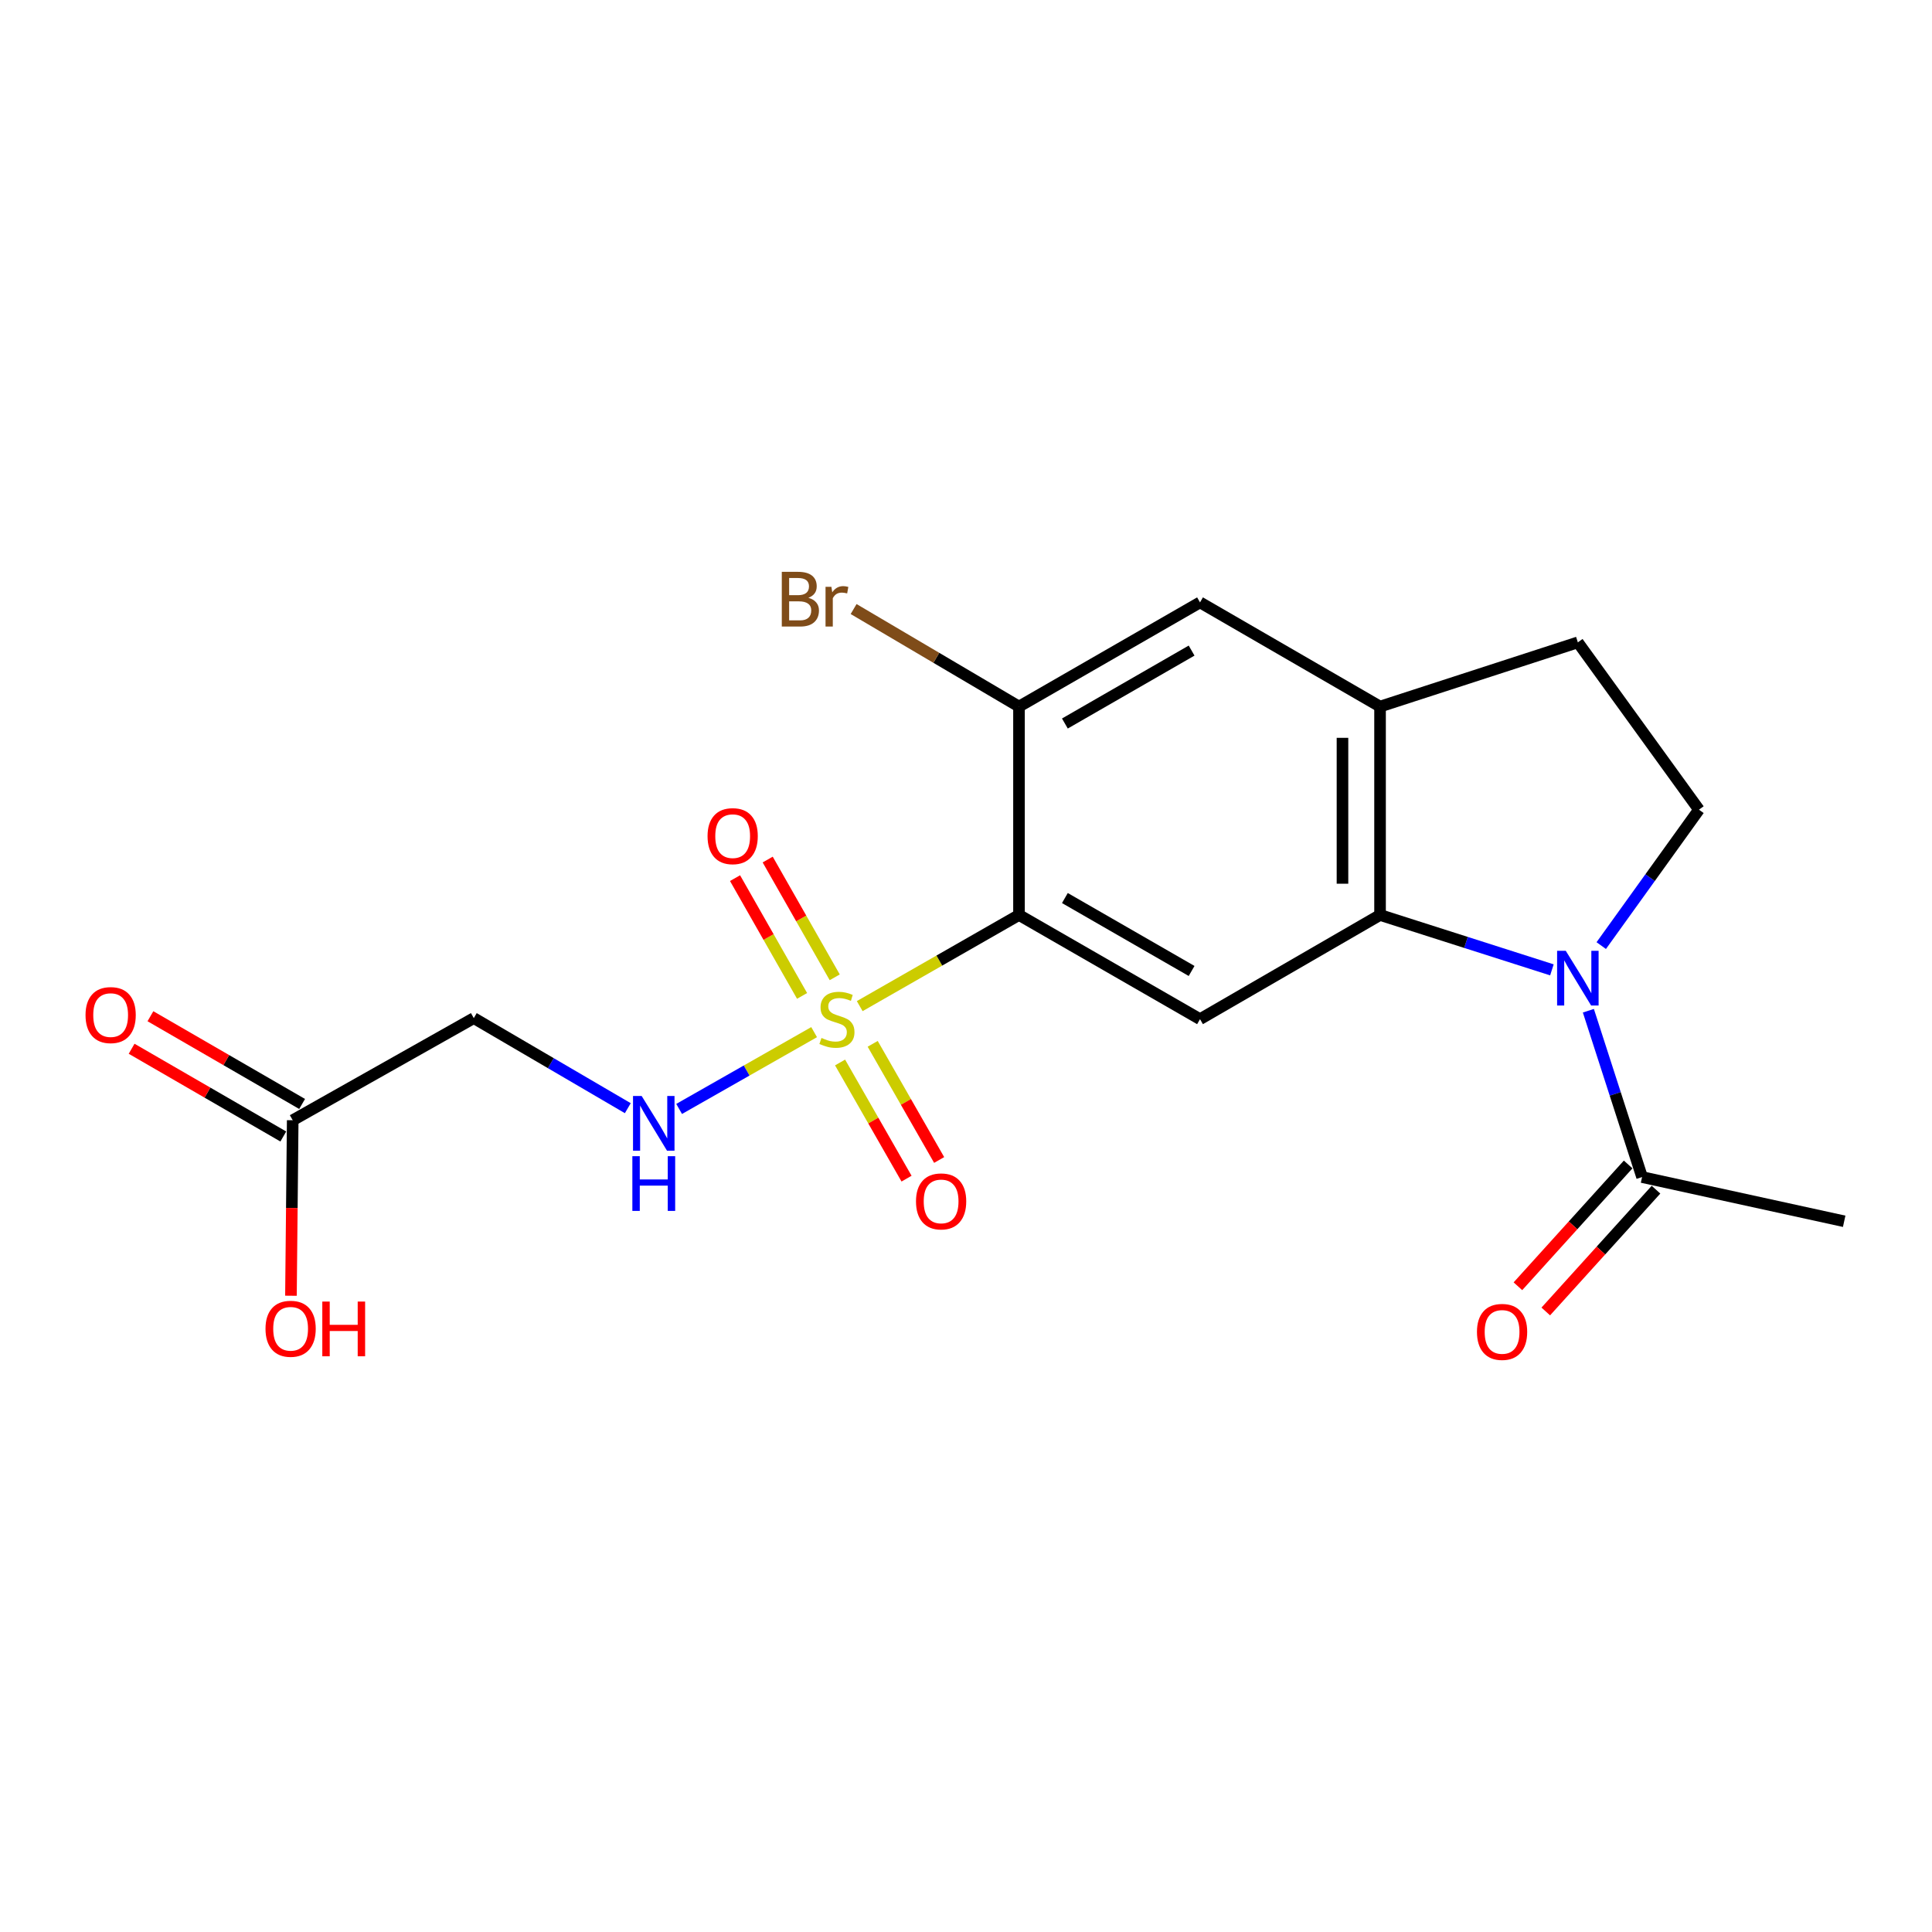 <?xml version='1.0' encoding='iso-8859-1'?>
<svg version='1.1' baseProfile='full'
              xmlns='http://www.w3.org/2000/svg'
                      xmlns:rdkit='http://www.rdkit.org/xml'
                      xmlns:xlink='http://www.w3.org/1999/xlink'
                  xml:space='preserve'
width='1000px' height='1000px' viewBox='0 0 1000 1000'>
<!-- END OF HEADER -->
<rect style='opacity:1.0;fill:#FFFFFF;stroke:none' width='1000' height='1000' x='0' y='0'> </rect>
<path class='bond-0' d='M 444.99,520.767 L 486.21,497.179' style='fill:none;fill-rule:evenodd;stroke:#CCCC00;stroke-width:6px;stroke-linecap:butt;stroke-linejoin:miter;stroke-opacity:1' />
<path class='bond-0' d='M 486.21,497.179 L 527.43,473.592' style='fill:none;fill-rule:evenodd;stroke:#000000;stroke-width:6px;stroke-linecap:butt;stroke-linejoin:miter;stroke-opacity:1' />
<path class='bond-6' d='M 421.388,534.233 L 386.452,554.108' style='fill:none;fill-rule:evenodd;stroke:#CCCC00;stroke-width:6px;stroke-linecap:butt;stroke-linejoin:miter;stroke-opacity:1' />
<path class='bond-6' d='M 386.452,554.108 L 351.515,573.983' style='fill:none;fill-rule:evenodd;stroke:#0000FF;stroke-width:6px;stroke-linecap:butt;stroke-linejoin:miter;stroke-opacity:1' />
<path class='bond-11' d='M 434.822,549.94 L 452.023,580.001' style='fill:none;fill-rule:evenodd;stroke:#CCCC00;stroke-width:6px;stroke-linecap:butt;stroke-linejoin:miter;stroke-opacity:1' />
<path class='bond-11' d='M 452.023,580.001 L 469.223,610.063' style='fill:none;fill-rule:evenodd;stroke:#FF0000;stroke-width:6px;stroke-linecap:butt;stroke-linejoin:miter;stroke-opacity:1' />
<path class='bond-11' d='M 451.702,540.281 L 468.903,570.343' style='fill:none;fill-rule:evenodd;stroke:#CCCC00;stroke-width:6px;stroke-linecap:butt;stroke-linejoin:miter;stroke-opacity:1' />
<path class='bond-11' d='M 468.903,570.343 L 486.103,600.405' style='fill:none;fill-rule:evenodd;stroke:#FF0000;stroke-width:6px;stroke-linecap:butt;stroke-linejoin:miter;stroke-opacity:1' />
<path class='bond-12' d='M 432.056,505.858 L 414.706,475.379' style='fill:none;fill-rule:evenodd;stroke:#CCCC00;stroke-width:6px;stroke-linecap:butt;stroke-linejoin:miter;stroke-opacity:1' />
<path class='bond-12' d='M 414.706,475.379 L 397.357,444.901' style='fill:none;fill-rule:evenodd;stroke:#FF0000;stroke-width:6px;stroke-linecap:butt;stroke-linejoin:miter;stroke-opacity:1' />
<path class='bond-12' d='M 415.155,515.479 L 397.805,485' style='fill:none;fill-rule:evenodd;stroke:#CCCC00;stroke-width:6px;stroke-linecap:butt;stroke-linejoin:miter;stroke-opacity:1' />
<path class='bond-12' d='M 397.805,485 L 380.456,454.521' style='fill:none;fill-rule:evenodd;stroke:#FF0000;stroke-width:6px;stroke-linecap:butt;stroke-linejoin:miter;stroke-opacity:1' />
<path class='bond-3' d='M 527.43,473.592 L 621.125,527.516' style='fill:none;fill-rule:evenodd;stroke:#000000;stroke-width:6px;stroke-linecap:butt;stroke-linejoin:miter;stroke-opacity:1' />
<path class='bond-3' d='M 551.185,464.825 L 616.772,502.572' style='fill:none;fill-rule:evenodd;stroke:#000000;stroke-width:6px;stroke-linecap:butt;stroke-linejoin:miter;stroke-opacity:1' />
<path class='bond-4' d='M 527.43,473.592 L 527.43,365.722' style='fill:none;fill-rule:evenodd;stroke:#000000;stroke-width:6px;stroke-linecap:butt;stroke-linejoin:miter;stroke-opacity:1' />
<path class='bond-1' d='M 803.267,501.998 L 758.789,487.795' style='fill:none;fill-rule:evenodd;stroke:#0000FF;stroke-width:6px;stroke-linecap:butt;stroke-linejoin:miter;stroke-opacity:1' />
<path class='bond-1' d='M 758.789,487.795 L 714.312,473.592' style='fill:none;fill-rule:evenodd;stroke:#000000;stroke-width:6px;stroke-linecap:butt;stroke-linejoin:miter;stroke-opacity:1' />
<path class='bond-7' d='M 822.139,523.15 L 836.039,566.2' style='fill:none;fill-rule:evenodd;stroke:#0000FF;stroke-width:6px;stroke-linecap:butt;stroke-linejoin:miter;stroke-opacity:1' />
<path class='bond-7' d='M 836.039,566.2 L 849.938,609.25' style='fill:none;fill-rule:evenodd;stroke:#000000;stroke-width:6px;stroke-linecap:butt;stroke-linejoin:miter;stroke-opacity:1' />
<path class='bond-8' d='M 828.803,489.441 L 854.091,454.262' style='fill:none;fill-rule:evenodd;stroke:#0000FF;stroke-width:6px;stroke-linecap:butt;stroke-linejoin:miter;stroke-opacity:1' />
<path class='bond-8' d='M 854.091,454.262 L 879.38,419.084' style='fill:none;fill-rule:evenodd;stroke:#000000;stroke-width:6px;stroke-linecap:butt;stroke-linejoin:miter;stroke-opacity:1' />
<path class='bond-2' d='M 714.312,473.592 L 621.125,527.516' style='fill:none;fill-rule:evenodd;stroke:#000000;stroke-width:6px;stroke-linecap:butt;stroke-linejoin:miter;stroke-opacity:1' />
<path class='bond-20' d='M 714.312,473.592 L 714.312,365.722' style='fill:none;fill-rule:evenodd;stroke:#000000;stroke-width:6px;stroke-linecap:butt;stroke-linejoin:miter;stroke-opacity:1' />
<path class='bond-20' d='M 694.864,457.411 L 694.864,381.902' style='fill:none;fill-rule:evenodd;stroke:#000000;stroke-width:6px;stroke-linecap:butt;stroke-linejoin:miter;stroke-opacity:1' />
<path class='bond-9' d='M 527.43,365.722 L 621.125,311.797' style='fill:none;fill-rule:evenodd;stroke:#000000;stroke-width:6px;stroke-linecap:butt;stroke-linejoin:miter;stroke-opacity:1' />
<path class='bond-9' d='M 551.185,374.489 L 616.772,336.742' style='fill:none;fill-rule:evenodd;stroke:#000000;stroke-width:6px;stroke-linecap:butt;stroke-linejoin:miter;stroke-opacity:1' />
<path class='bond-17' d='M 527.43,365.722 L 484.63,340.479' style='fill:none;fill-rule:evenodd;stroke:#000000;stroke-width:6px;stroke-linecap:butt;stroke-linejoin:miter;stroke-opacity:1' />
<path class='bond-17' d='M 484.63,340.479 L 441.83,315.237' style='fill:none;fill-rule:evenodd;stroke:#7F4C19;stroke-width:6px;stroke-linecap:butt;stroke-linejoin:miter;stroke-opacity:1' />
<path class='bond-5' d='M 714.312,365.722 L 621.125,311.797' style='fill:none;fill-rule:evenodd;stroke:#000000;stroke-width:6px;stroke-linecap:butt;stroke-linejoin:miter;stroke-opacity:1' />
<path class='bond-14' d='M 714.312,365.722 L 816.694,332.488' style='fill:none;fill-rule:evenodd;stroke:#000000;stroke-width:6px;stroke-linecap:butt;stroke-linejoin:miter;stroke-opacity:1' />
<path class='bond-10' d='M 324.95,573.593 L 285.091,550.284' style='fill:none;fill-rule:evenodd;stroke:#0000FF;stroke-width:6px;stroke-linecap:butt;stroke-linejoin:miter;stroke-opacity:1' />
<path class='bond-10' d='M 285.091,550.284 L 245.233,526.976' style='fill:none;fill-rule:evenodd;stroke:#000000;stroke-width:6px;stroke-linecap:butt;stroke-linejoin:miter;stroke-opacity:1' />
<path class='bond-15' d='M 842.729,602.725 L 814.199,634.245' style='fill:none;fill-rule:evenodd;stroke:#000000;stroke-width:6px;stroke-linecap:butt;stroke-linejoin:miter;stroke-opacity:1' />
<path class='bond-15' d='M 814.199,634.245 L 785.67,665.765' style='fill:none;fill-rule:evenodd;stroke:#FF0000;stroke-width:6px;stroke-linecap:butt;stroke-linejoin:miter;stroke-opacity:1' />
<path class='bond-15' d='M 857.148,615.776 L 828.618,647.296' style='fill:none;fill-rule:evenodd;stroke:#000000;stroke-width:6px;stroke-linecap:butt;stroke-linejoin:miter;stroke-opacity:1' />
<path class='bond-15' d='M 828.618,647.296 L 800.088,678.816' style='fill:none;fill-rule:evenodd;stroke:#FF0000;stroke-width:6px;stroke-linecap:butt;stroke-linejoin:miter;stroke-opacity:1' />
<path class='bond-19' d='M 849.938,609.25 L 954.545,632.134' style='fill:none;fill-rule:evenodd;stroke:#000000;stroke-width:6px;stroke-linecap:butt;stroke-linejoin:miter;stroke-opacity:1' />
<path class='bond-21' d='M 879.38,419.084 L 816.694,332.488' style='fill:none;fill-rule:evenodd;stroke:#000000;stroke-width:6px;stroke-linecap:butt;stroke-linejoin:miter;stroke-opacity:1' />
<path class='bond-13' d='M 245.233,526.976 L 151.506,579.83' style='fill:none;fill-rule:evenodd;stroke:#000000;stroke-width:6px;stroke-linecap:butt;stroke-linejoin:miter;stroke-opacity:1' />
<path class='bond-16' d='M 156.374,571.413 L 117.118,548.706' style='fill:none;fill-rule:evenodd;stroke:#000000;stroke-width:6px;stroke-linecap:butt;stroke-linejoin:miter;stroke-opacity:1' />
<path class='bond-16' d='M 117.118,548.706 L 77.861,525.999' style='fill:none;fill-rule:evenodd;stroke:#FF0000;stroke-width:6px;stroke-linecap:butt;stroke-linejoin:miter;stroke-opacity:1' />
<path class='bond-16' d='M 146.637,588.248 L 107.38,565.541' style='fill:none;fill-rule:evenodd;stroke:#000000;stroke-width:6px;stroke-linecap:butt;stroke-linejoin:miter;stroke-opacity:1' />
<path class='bond-16' d='M 107.38,565.541 L 68.124,542.834' style='fill:none;fill-rule:evenodd;stroke:#FF0000;stroke-width:6px;stroke-linecap:butt;stroke-linejoin:miter;stroke-opacity:1' />
<path class='bond-18' d='M 151.506,579.83 L 151.051,625.252' style='fill:none;fill-rule:evenodd;stroke:#000000;stroke-width:6px;stroke-linecap:butt;stroke-linejoin:miter;stroke-opacity:1' />
<path class='bond-18' d='M 151.051,625.252 L 150.596,670.673' style='fill:none;fill-rule:evenodd;stroke:#FF0000;stroke-width:6px;stroke-linecap:butt;stroke-linejoin:miter;stroke-opacity:1' />
<path  class='atom-0' d='M 425.195 537.236
Q 425.515 537.356, 426.835 537.916
Q 428.155 538.476, 429.595 538.836
Q 431.075 539.156, 432.515 539.156
Q 435.195 539.156, 436.755 537.876
Q 438.315 536.556, 438.315 534.276
Q 438.315 532.716, 437.515 531.756
Q 436.755 530.796, 435.555 530.276
Q 434.355 529.756, 432.355 529.156
Q 429.835 528.396, 428.315 527.676
Q 426.835 526.956, 425.755 525.436
Q 424.715 523.916, 424.715 521.356
Q 424.715 517.796, 427.115 515.596
Q 429.555 513.396, 434.355 513.396
Q 437.635 513.396, 441.355 514.956
L 440.435 518.036
Q 437.035 516.636, 434.475 516.636
Q 431.715 516.636, 430.195 517.796
Q 428.675 518.916, 428.715 520.876
Q 428.715 522.396, 429.475 523.316
Q 430.275 524.236, 431.395 524.756
Q 432.555 525.276, 434.475 525.876
Q 437.035 526.676, 438.555 527.476
Q 440.075 528.276, 441.155 529.916
Q 442.275 531.516, 442.275 534.276
Q 442.275 538.196, 439.635 540.316
Q 437.035 542.396, 432.675 542.396
Q 430.155 542.396, 428.235 541.836
Q 426.355 541.316, 424.115 540.396
L 425.195 537.236
' fill='#CCCC00'/>
<path  class='atom-2' d='M 810.434 492.126
L 819.714 507.126
Q 820.634 508.606, 822.114 511.286
Q 823.594 513.966, 823.674 514.126
L 823.674 492.126
L 827.434 492.126
L 827.434 520.446
L 823.554 520.446
L 813.594 504.046
Q 812.434 502.126, 811.194 499.926
Q 809.994 497.726, 809.634 497.046
L 809.634 520.446
L 805.954 520.446
L 805.954 492.126
L 810.434 492.126
' fill='#0000FF'/>
<path  class='atom-7' d='M 332.128 567.291
L 341.408 582.291
Q 342.328 583.771, 343.808 586.451
Q 345.288 589.131, 345.368 589.291
L 345.368 567.291
L 349.128 567.291
L 349.128 595.611
L 345.248 595.611
L 335.288 579.211
Q 334.128 577.291, 332.888 575.091
Q 331.688 572.891, 331.328 572.211
L 331.328 595.611
L 327.648 595.611
L 327.648 567.291
L 332.128 567.291
' fill='#0000FF'/>
<path  class='atom-7' d='M 327.308 598.443
L 331.148 598.443
L 331.148 610.483
L 345.628 610.483
L 345.628 598.443
L 349.468 598.443
L 349.468 626.763
L 345.628 626.763
L 345.628 613.683
L 331.148 613.683
L 331.148 626.763
L 327.308 626.763
L 327.308 598.443
' fill='#0000FF'/>
<path  class='atom-12' d='M 474.119 621.842
Q 474.119 615.042, 477.479 611.242
Q 480.839 607.442, 487.119 607.442
Q 493.399 607.442, 496.759 611.242
Q 500.119 615.042, 500.119 621.842
Q 500.119 628.722, 496.719 632.642
Q 493.319 636.522, 487.119 636.522
Q 480.879 636.522, 477.479 632.642
Q 474.119 628.762, 474.119 621.842
M 487.119 633.322
Q 491.439 633.322, 493.759 630.442
Q 496.119 627.522, 496.119 621.842
Q 496.119 616.282, 493.759 613.482
Q 491.439 610.642, 487.119 610.642
Q 482.799 610.642, 480.439 613.442
Q 478.119 616.242, 478.119 621.842
Q 478.119 627.562, 480.439 630.442
Q 482.799 633.322, 487.119 633.322
' fill='#FF0000'/>
<path  class='atom-13' d='M 366.228 432.788
Q 366.228 425.988, 369.588 422.188
Q 372.948 418.388, 379.228 418.388
Q 385.508 418.388, 388.868 422.188
Q 392.228 425.988, 392.228 432.788
Q 392.228 439.668, 388.828 443.588
Q 385.428 447.468, 379.228 447.468
Q 372.988 447.468, 369.588 443.588
Q 366.228 439.708, 366.228 432.788
M 379.228 444.268
Q 383.548 444.268, 385.868 441.388
Q 388.228 438.468, 388.228 432.788
Q 388.228 427.228, 385.868 424.428
Q 383.548 421.588, 379.228 421.588
Q 374.908 421.588, 372.548 424.388
Q 370.228 427.188, 370.228 432.788
Q 370.228 438.508, 372.548 441.388
Q 374.908 444.268, 379.228 444.268
' fill='#FF0000'/>
<path  class='atom-16' d='M 764.474 689.39
Q 764.474 682.59, 767.834 678.79
Q 771.194 674.99, 777.474 674.99
Q 783.754 674.99, 787.114 678.79
Q 790.474 682.59, 790.474 689.39
Q 790.474 696.27, 787.074 700.19
Q 783.674 704.07, 777.474 704.07
Q 771.234 704.07, 767.834 700.19
Q 764.474 696.31, 764.474 689.39
M 777.474 700.87
Q 781.794 700.87, 784.114 697.99
Q 786.474 695.07, 786.474 689.39
Q 786.474 683.83, 784.114 681.03
Q 781.794 678.19, 777.474 678.19
Q 773.154 678.19, 770.794 680.99
Q 768.474 683.79, 768.474 689.39
Q 768.474 695.11, 770.794 697.99
Q 773.154 700.87, 777.474 700.87
' fill='#FF0000'/>
<path  class='atom-17' d='M 44.271 525.403
Q 44.271 518.603, 47.631 514.803
Q 50.991 511.003, 57.271 511.003
Q 63.551 511.003, 66.911 514.803
Q 70.271 518.603, 70.271 525.403
Q 70.271 532.283, 66.871 536.203
Q 63.471 540.083, 57.271 540.083
Q 51.031 540.083, 47.631 536.203
Q 44.271 532.323, 44.271 525.403
M 57.271 536.883
Q 61.591 536.883, 63.911 534.003
Q 66.271 531.083, 66.271 525.403
Q 66.271 519.843, 63.911 517.043
Q 61.591 514.203, 57.271 514.203
Q 52.951 514.203, 50.591 517.003
Q 48.271 519.803, 48.271 525.403
Q 48.271 531.123, 50.591 534.003
Q 52.951 536.883, 57.271 536.883
' fill='#FF0000'/>
<path  class='atom-18' d='M 418.415 309.424
Q 421.135 310.184, 422.495 311.864
Q 423.895 313.504, 423.895 315.944
Q 423.895 319.864, 421.375 322.104
Q 418.895 324.304, 414.175 324.304
L 404.655 324.304
L 404.655 295.984
L 413.015 295.984
Q 417.855 295.984, 420.295 297.944
Q 422.735 299.904, 422.735 303.504
Q 422.735 307.784, 418.415 309.424
M 408.455 299.184
L 408.455 308.064
L 413.015 308.064
Q 415.815 308.064, 417.255 306.944
Q 418.735 305.784, 418.735 303.504
Q 418.735 299.184, 413.015 299.184
L 408.455 299.184
M 414.175 321.104
Q 416.935 321.104, 418.415 319.784
Q 419.895 318.464, 419.895 315.944
Q 419.895 313.624, 418.255 312.464
Q 416.655 311.264, 413.575 311.264
L 408.455 311.264
L 408.455 321.104
L 414.175 321.104
' fill='#7F4C19'/>
<path  class='atom-18' d='M 430.335 303.744
L 430.775 306.584
Q 432.935 303.384, 436.455 303.384
Q 437.575 303.384, 439.095 303.784
L 438.495 307.144
Q 436.775 306.744, 435.815 306.744
Q 434.135 306.744, 433.015 307.424
Q 431.935 308.064, 431.055 309.624
L 431.055 324.304
L 427.295 324.304
L 427.295 303.744
L 430.335 303.744
' fill='#7F4C19'/>
<path  class='atom-19' d='M 137.425 687.77
Q 137.425 680.97, 140.785 677.17
Q 144.145 673.37, 150.425 673.37
Q 156.705 673.37, 160.065 677.17
Q 163.425 680.97, 163.425 687.77
Q 163.425 694.65, 160.025 698.57
Q 156.625 702.45, 150.425 702.45
Q 144.185 702.45, 140.785 698.57
Q 137.425 694.69, 137.425 687.77
M 150.425 699.25
Q 154.745 699.25, 157.065 696.37
Q 159.425 693.45, 159.425 687.77
Q 159.425 682.21, 157.065 679.41
Q 154.745 676.57, 150.425 676.57
Q 146.105 676.57, 143.745 679.37
Q 141.425 682.17, 141.425 687.77
Q 141.425 693.49, 143.745 696.37
Q 146.105 699.25, 150.425 699.25
' fill='#FF0000'/>
<path  class='atom-19' d='M 166.825 673.69
L 170.665 673.69
L 170.665 685.73
L 185.145 685.73
L 185.145 673.69
L 188.985 673.69
L 188.985 702.01
L 185.145 702.01
L 185.145 688.93
L 170.665 688.93
L 170.665 702.01
L 166.825 702.01
L 166.825 673.69
' fill='#FF0000'/>
</svg>
